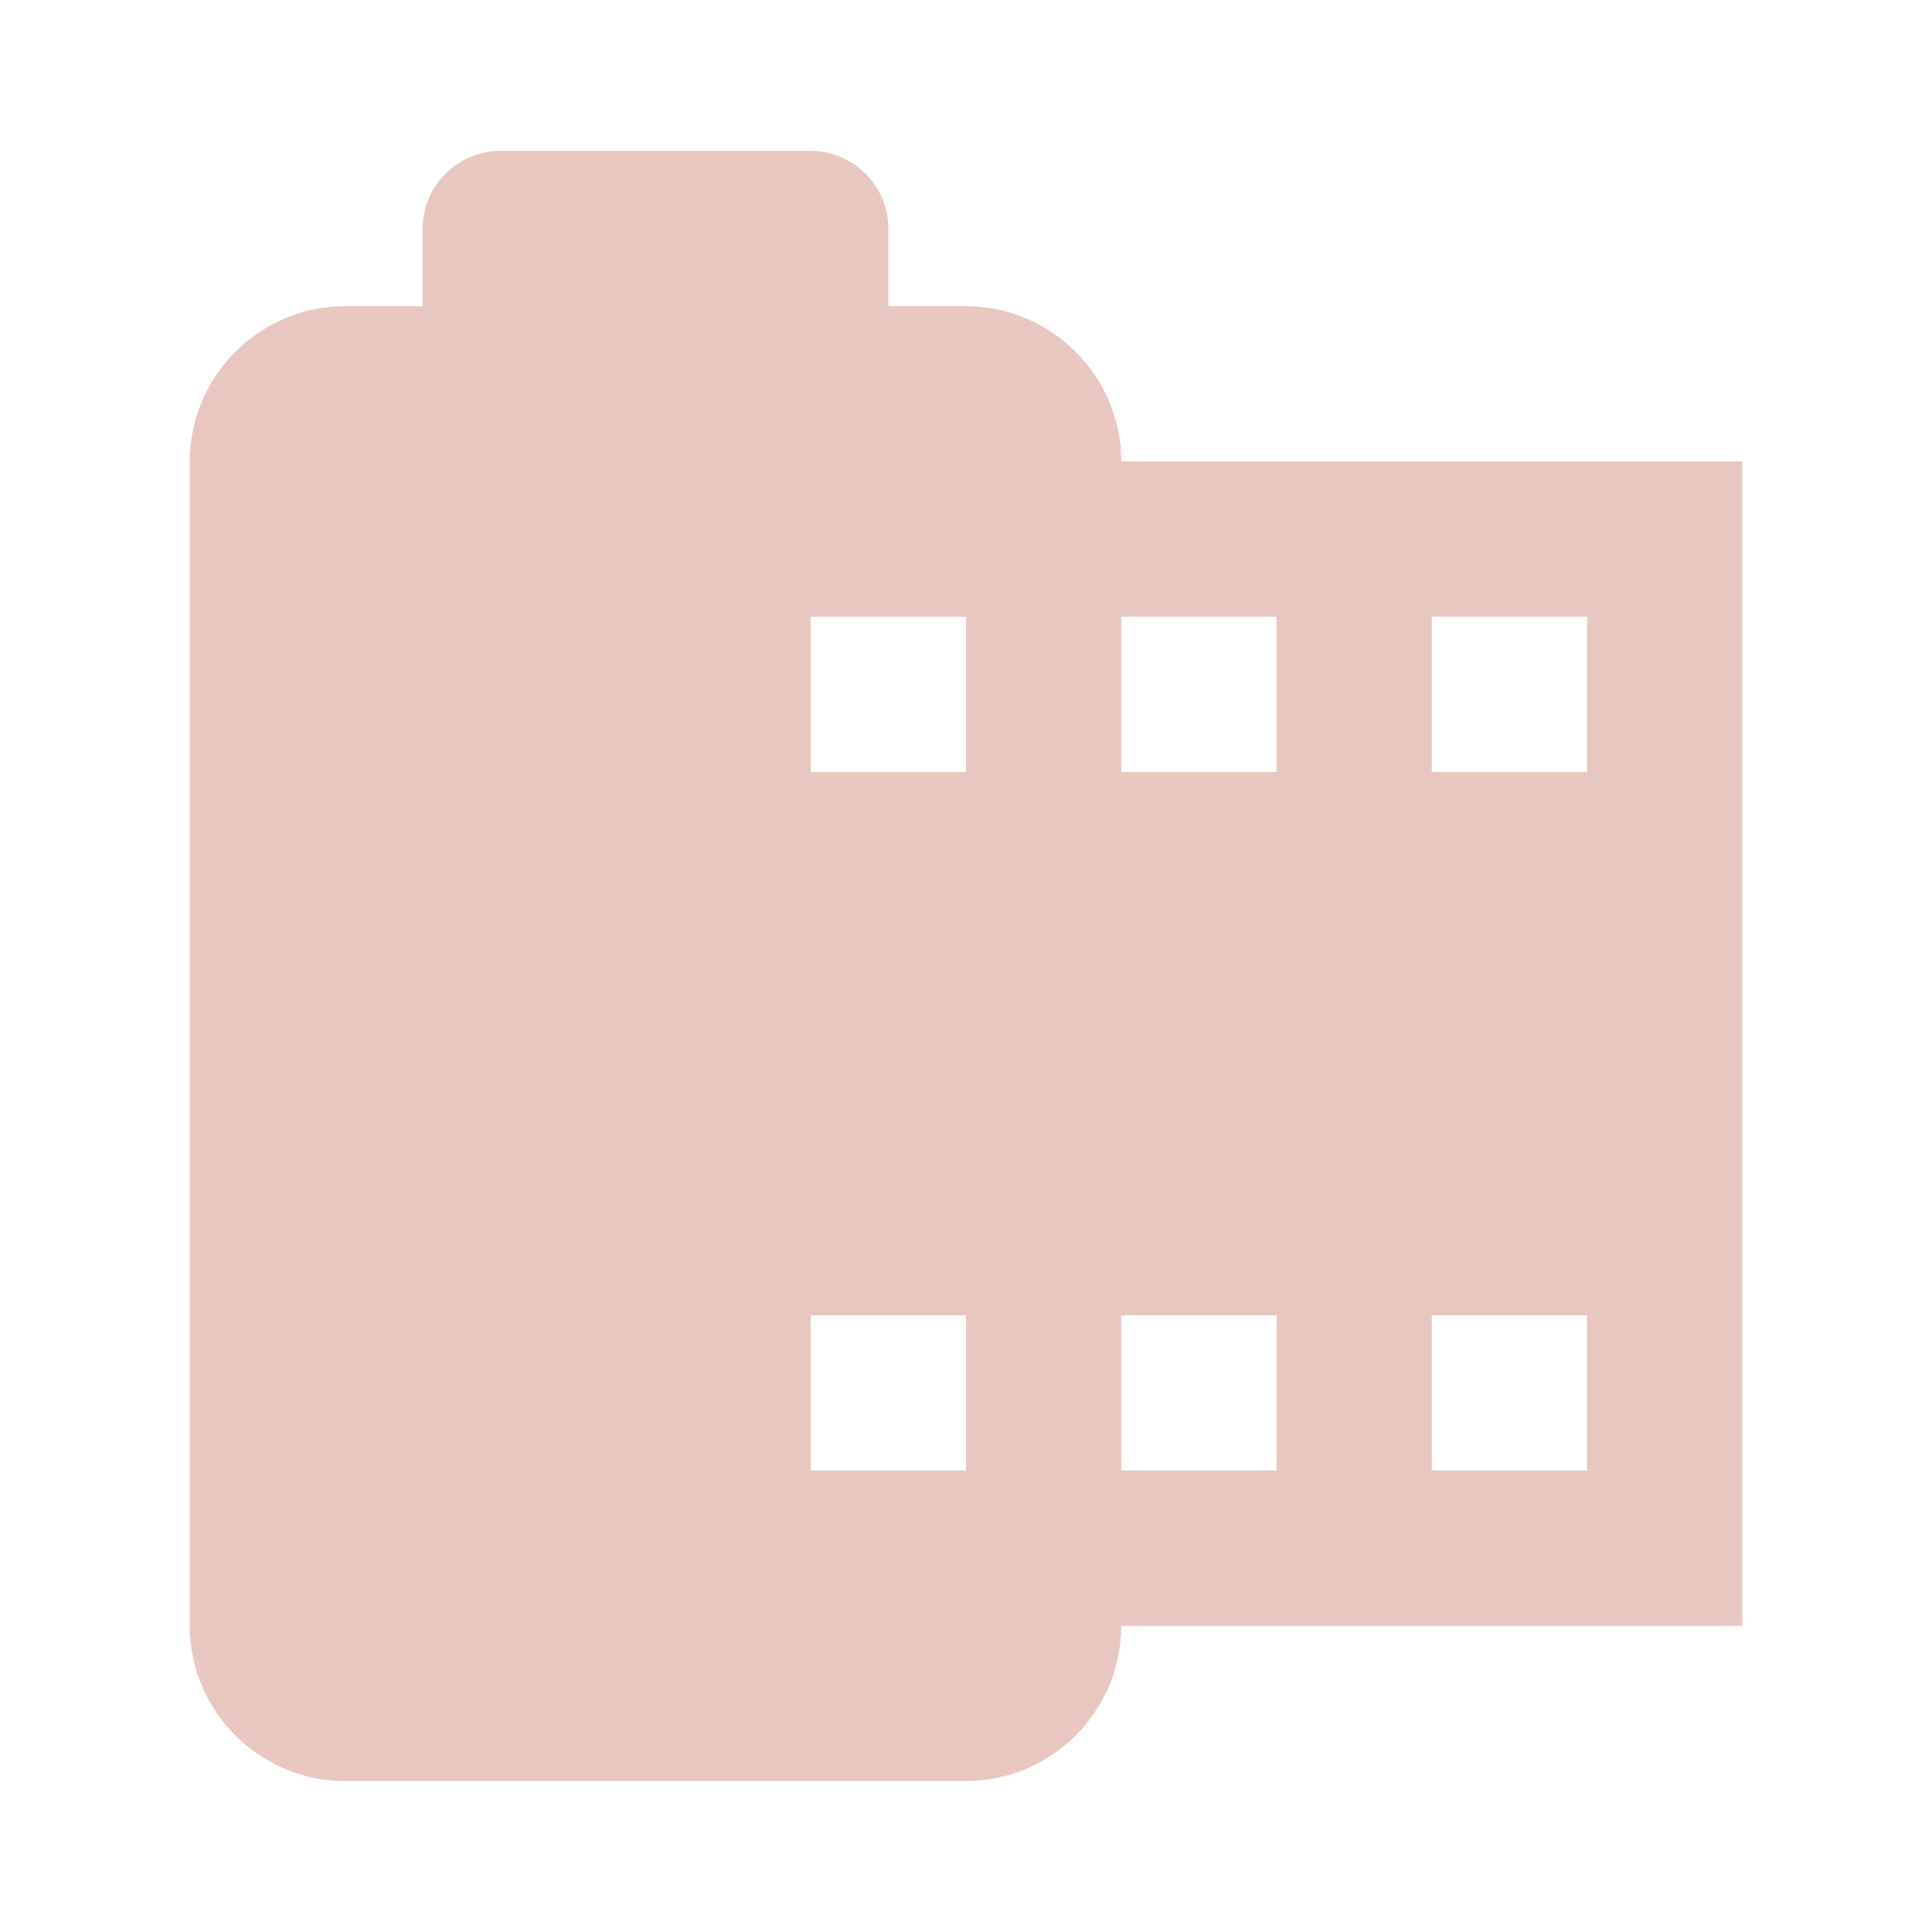 <?xml version="1.0" encoding="utf-8"?>
<!DOCTYPE svg PUBLIC "-//W3C//DTD SVG 1.1//EN" "http://www.w3.org/Graphics/SVG/1.1/DTD/svg11.dtd">
<svg xmlns="http://www.w3.org/2000/svg" xmlns:xlink="http://www.w3.org/1999/xlink" version="1.1" baseProfile="full" width="64" height="64" viewBox="0 0 64.00 64.00" enable-background="new 0 0 64.00 64.00" xml:space="preserve">
	<path fill="#e9c7c1" d="M 37.143,15.285C 37.143,12.457 34.828,10.143 32,10.143L 29.429,10.143L 29.429,7.571C 29.429,6.157 28.271,5 26.857,5L 16.571,5C 15.158,5 14,6.157 14,7.571L 14,10.143L 11.428,10.143C 8.6,10.143 6.286,12.457 6.286,15.285L 6.286,53.857C 6.286,56.685 8.6,59 11.428,59L 32,59C 34.828,59 37.143,56.685 37.143,53.857L 57.715,53.857L 57.715,15.285L 37.143,15.285 Z M 32,48.714L 26.857,48.714L 26.857,43.571L 32,43.571L 32,48.714 Z M 32,25.571L 26.857,25.571L 26.857,20.428L 32,20.428L 32,25.571 Z M 42.286,48.714L 37.143,48.714L 37.143,43.571L 42.286,43.571L 42.286,48.714 Z M 42.286,25.571L 37.143,25.571L 37.143,20.428L 42.286,20.428L 42.286,25.571 Z M 52.572,48.714L 47.429,48.714L 47.429,43.571L 52.572,43.571L 52.572,48.714 Z M 52.572,25.571L 47.429,25.571L 47.429,20.428L 52.572,20.428L 52.572,25.571 Z "/>
</svg>
